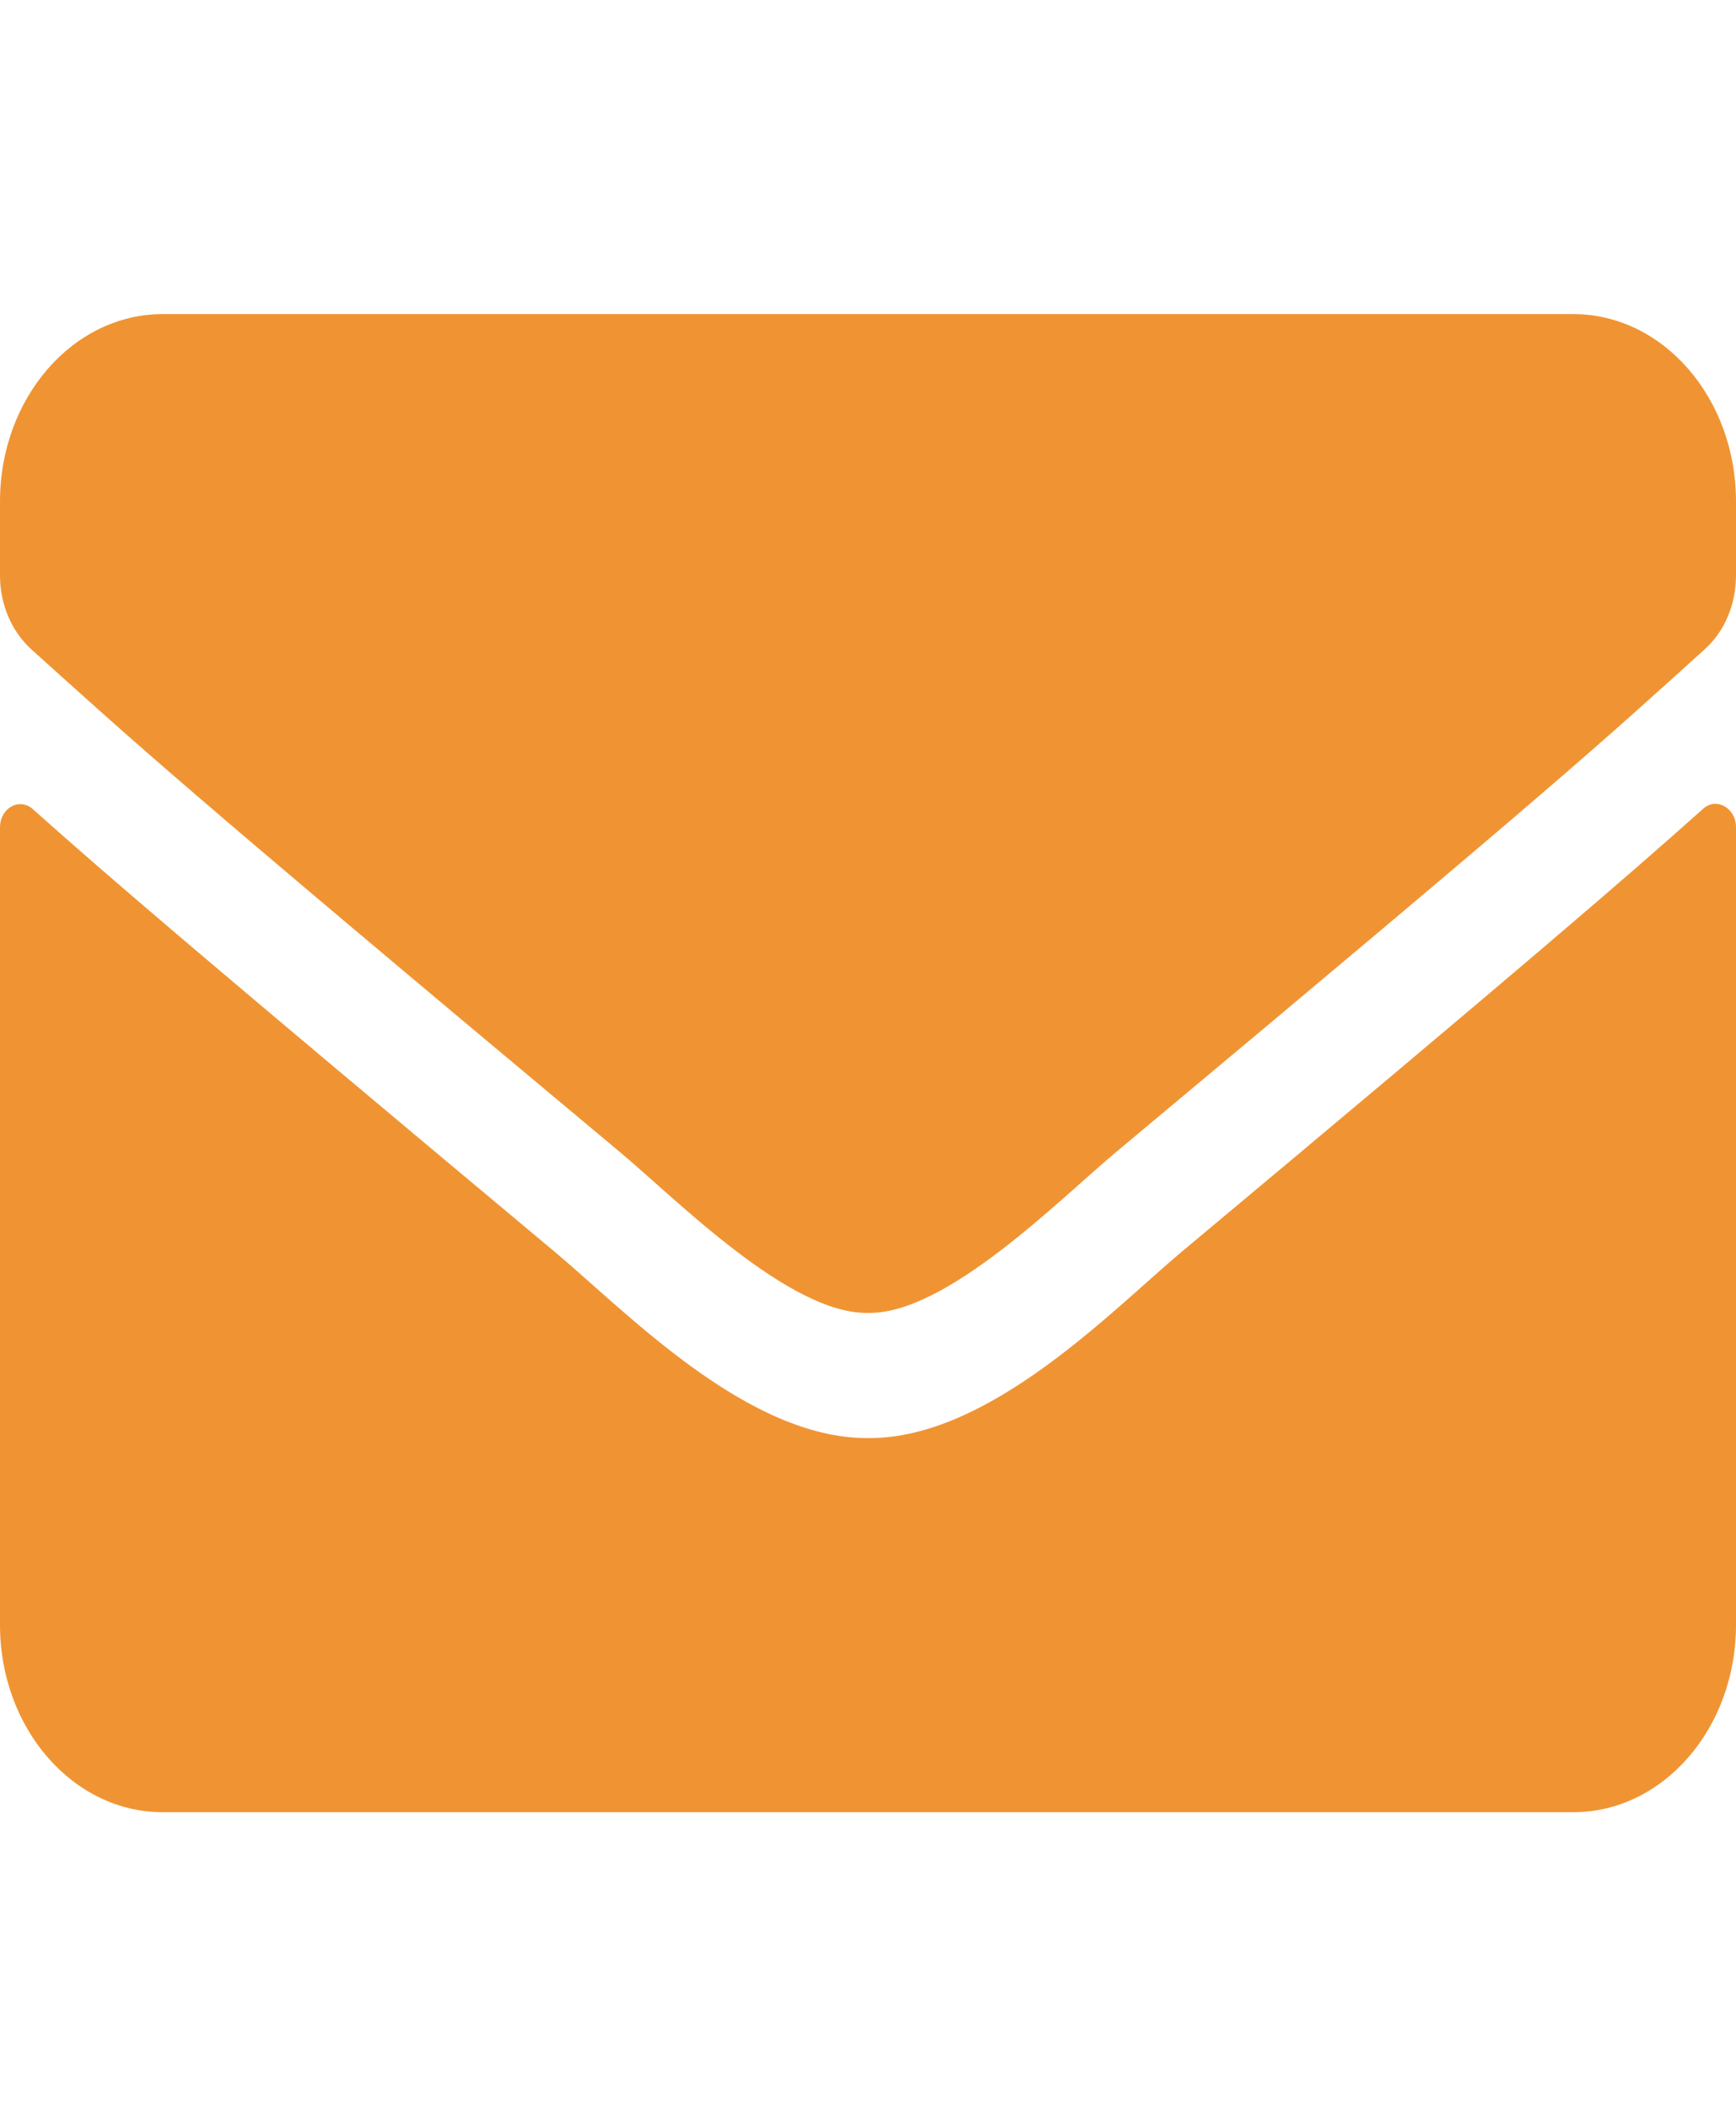 <svg width="14" height="17" viewBox="0 0 14 17" fill="none" xmlns="http://www.w3.org/2000/svg">
<path d="M13.735 6.52C13.841 6.423 14 6.514 14 6.668V13.1C14 13.933 13.412 14.609 12.688 14.609H1.312C0.588 14.609 0 13.933 0 13.1V6.671C0 6.514 0.156 6.426 0.265 6.523C0.878 7.071 1.69 7.766 4.479 10.096C5.056 10.58 6.029 11.599 7 11.593C7.976 11.602 8.969 10.562 9.524 10.096C12.313 7.766 13.122 7.067 13.735 6.52ZM7 10.584C7.634 10.596 8.548 9.665 9.007 9.282C12.636 6.253 12.912 5.989 13.748 5.234C13.907 5.092 14 4.872 14 4.64V4.042C14 3.209 13.412 2.532 12.688 2.532H1.312C0.588 2.532 0 3.209 0 4.042V4.64C0 4.872 0.093 5.089 0.252 5.234C1.088 5.986 1.364 6.253 4.993 9.282C5.452 9.665 6.366 10.596 7 10.584Z" fill="#F09433"/>
</svg>
